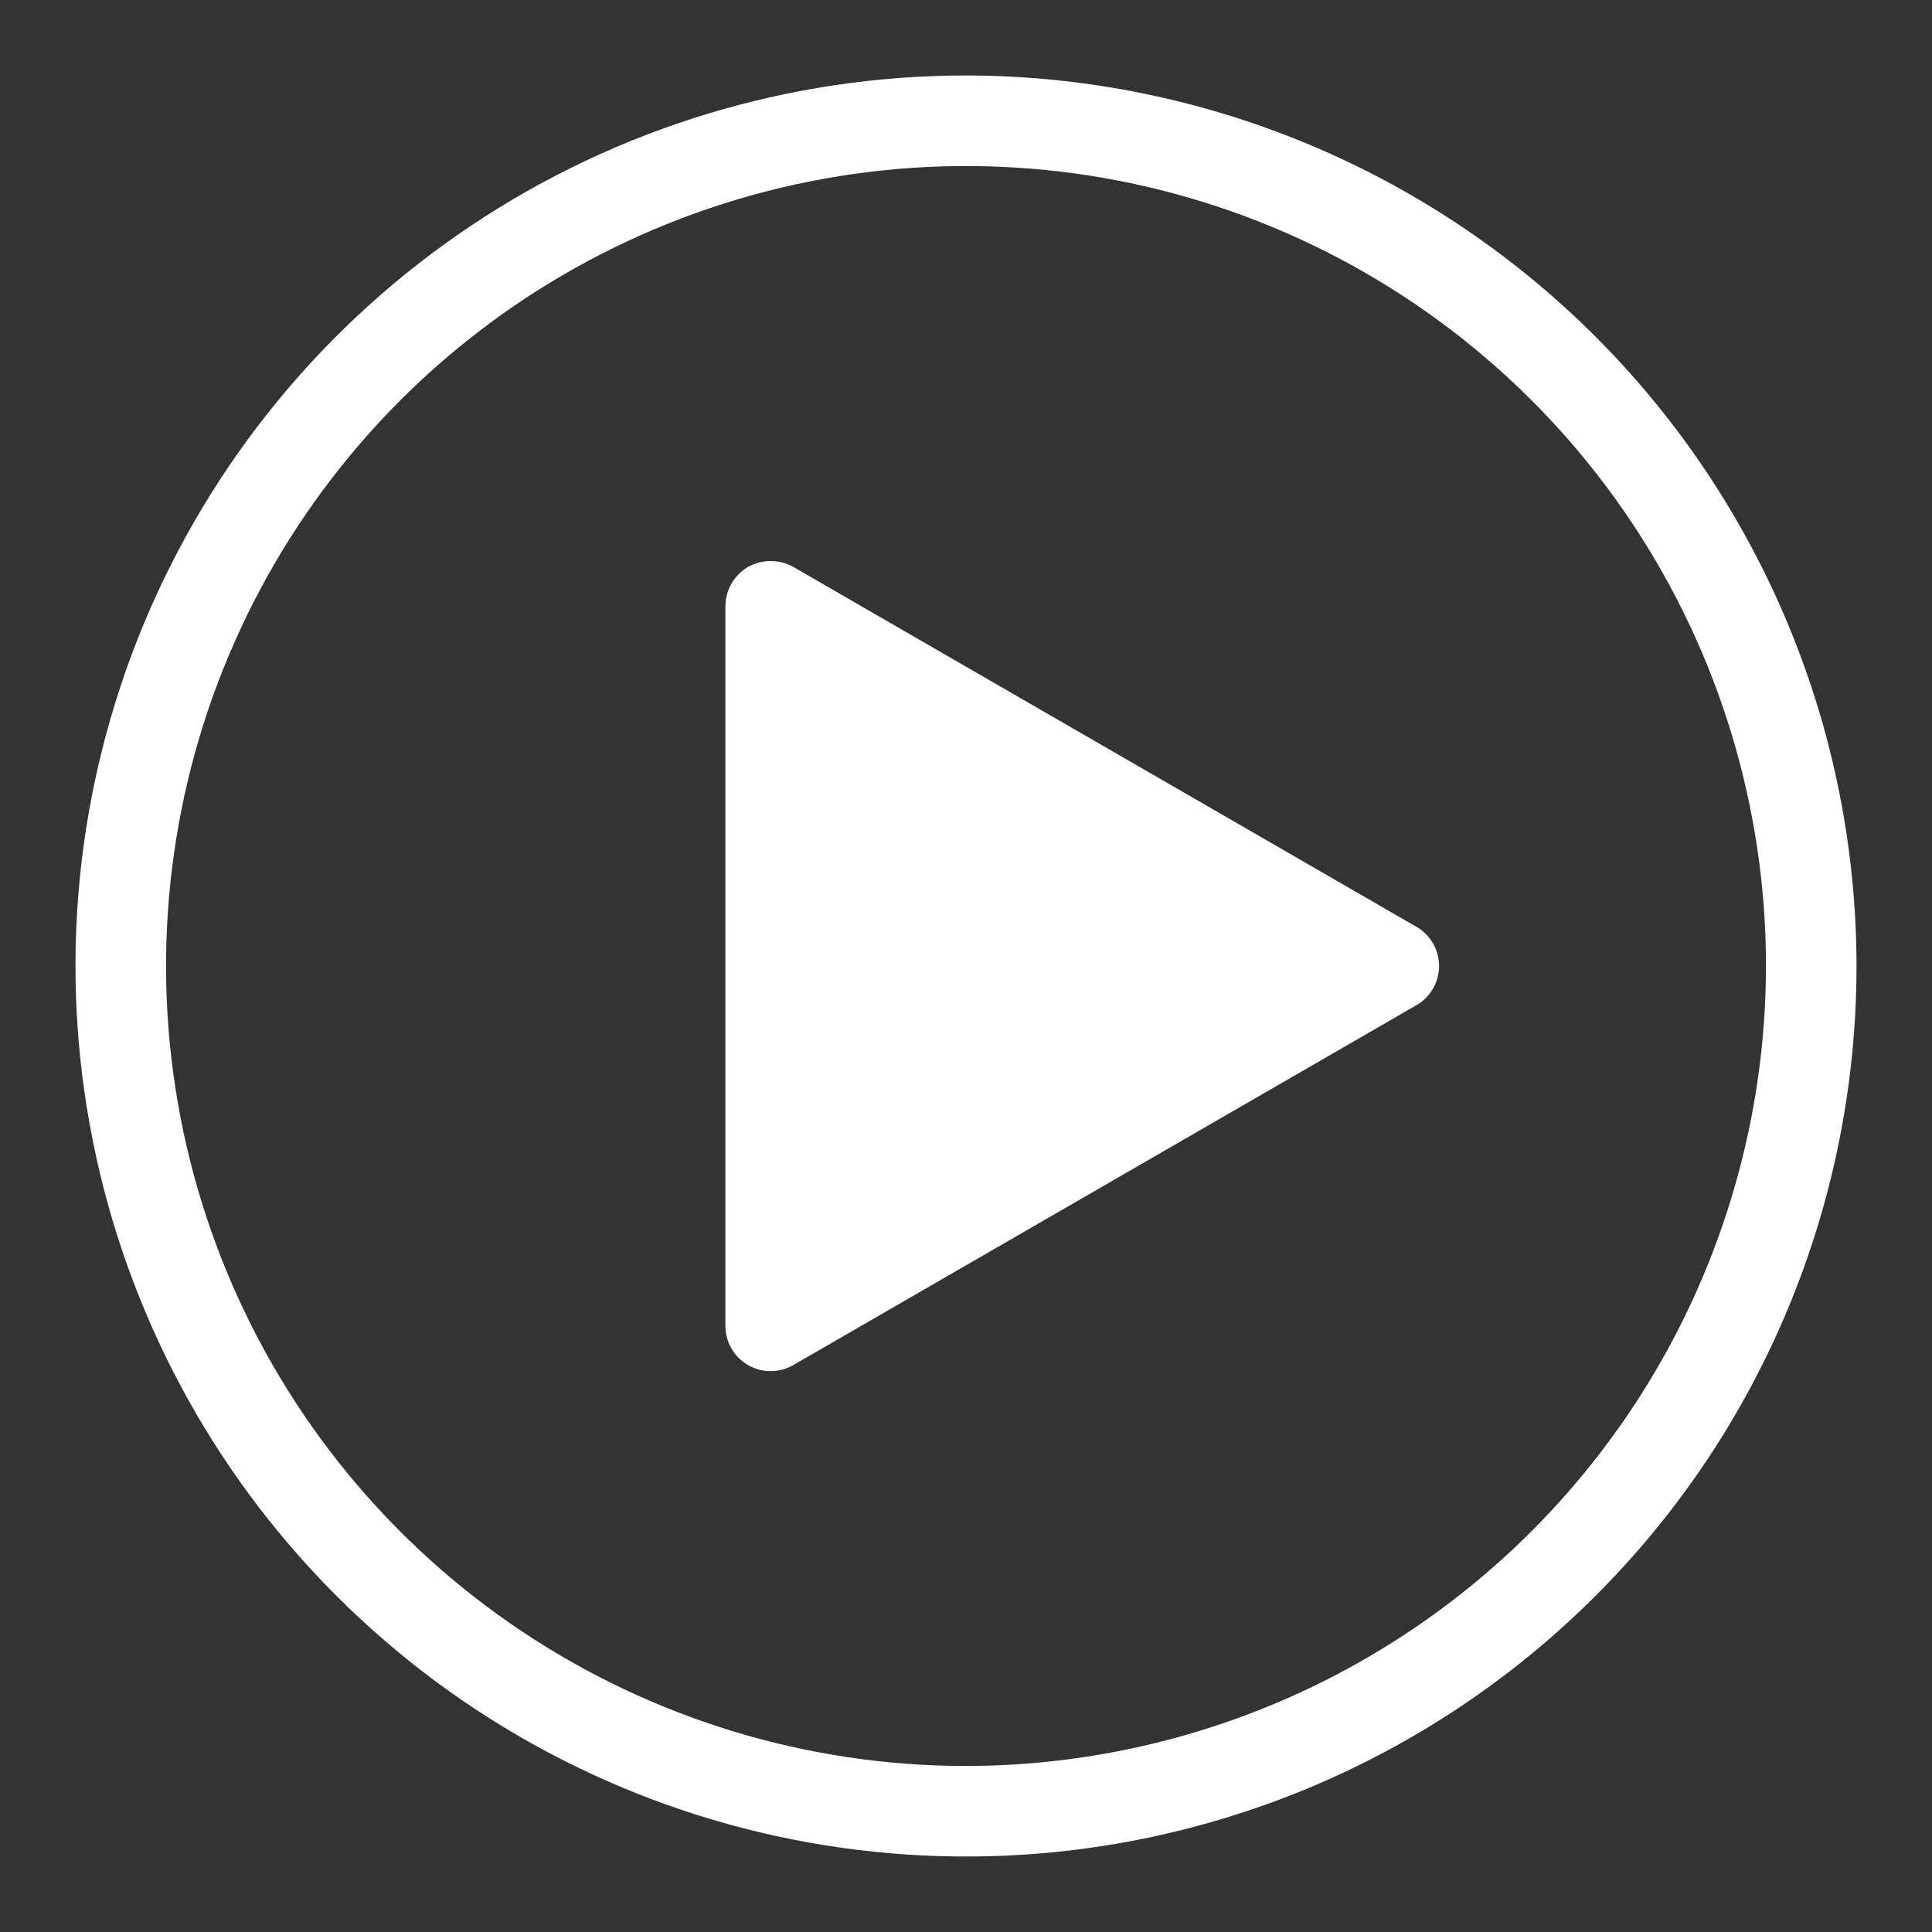 <svg width="30" height="30" viewBox="0 0 30 30" fill="none" xmlns="http://www.w3.org/2000/svg">
<rect x="0" y="0" width="30" height="30" fill="#333333" stroke="none"/>
<path d="M15 1.172C12.265 1.172 9.592 1.983 7.318 3.502C5.043 5.022 3.271 7.181 2.224 9.708C1.178 12.235 0.904 15.015 1.438 17.698C1.971 20.38 3.288 22.844 5.222 24.778C7.156 26.712 9.62 28.029 12.302 28.562C14.985 29.096 17.765 28.822 20.292 27.776C22.819 26.729 24.978 24.956 26.498 22.683C28.017 20.409 28.828 17.735 28.828 15C28.824 11.334 27.366 7.819 24.774 5.226C22.181 2.634 18.666 1.176 15 1.172ZM15 27.422C12.543 27.422 10.142 26.693 8.099 25.328C6.056 23.963 4.464 22.023 3.524 19.754C2.584 17.484 2.338 14.986 2.817 12.577C3.296 10.167 4.479 7.954 6.216 6.216C7.954 4.479 10.167 3.296 12.577 2.817C14.986 2.338 17.484 2.583 19.754 3.524C22.023 4.464 23.963 6.056 25.328 8.099C26.693 10.142 27.422 12.543 27.422 15C27.418 18.293 26.108 21.451 23.779 23.779C21.451 26.108 18.293 27.418 15 27.422Z" fill="white"/>
<path d="M21.993 14.391L12.318 8.803C12.211 8.743 12.09 8.712 11.967 8.712C11.844 8.712 11.723 8.743 11.615 8.803C11.509 8.866 11.421 8.955 11.359 9.061C11.297 9.168 11.264 9.289 11.264 9.412V20.587C11.264 20.711 11.296 20.832 11.358 20.939C11.419 21.046 11.508 21.135 11.615 21.197C11.722 21.259 11.843 21.291 11.967 21.291C12.09 21.291 12.211 21.259 12.318 21.197L21.993 15.609C22.101 15.548 22.189 15.459 22.251 15.352C22.313 15.245 22.346 15.123 22.346 15C22.346 14.876 22.313 14.755 22.251 14.648C22.189 14.541 22.101 14.452 21.993 14.391Z" fill="white"/>
</svg>
